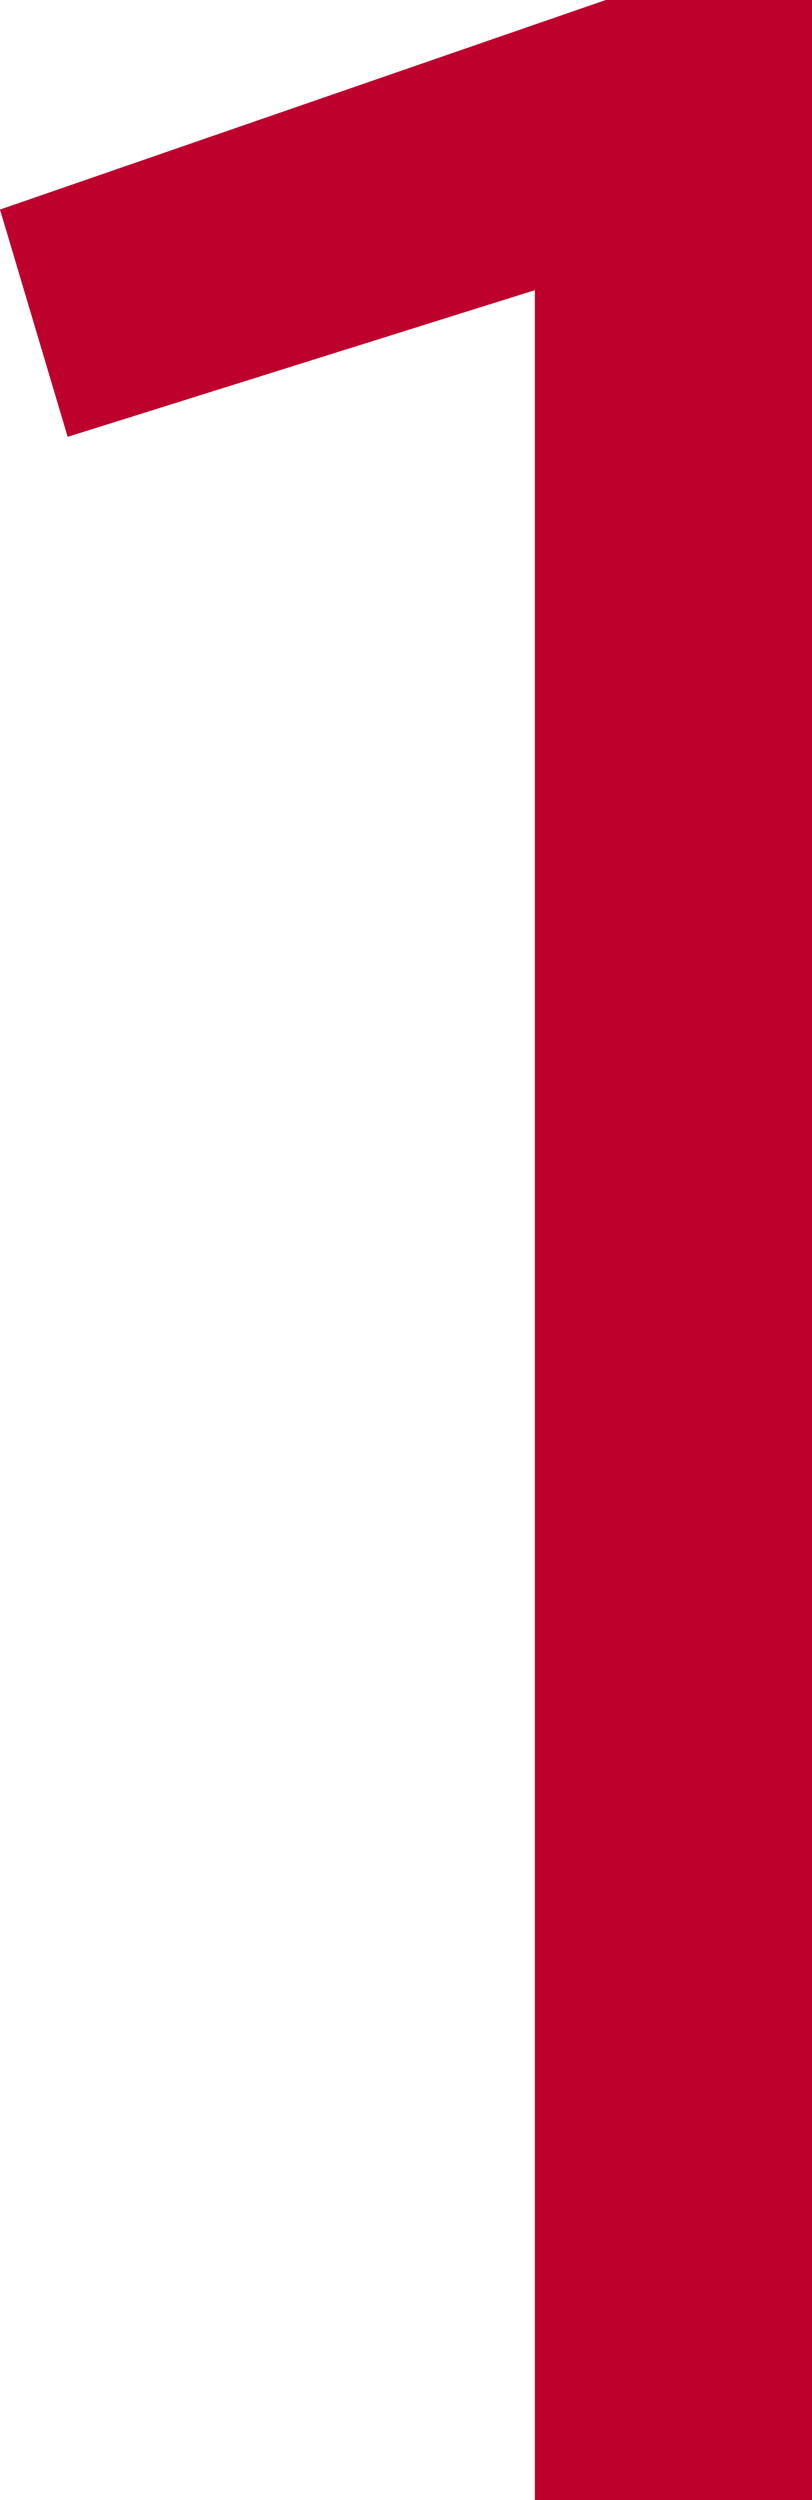 <?xml version="1.0" encoding="UTF-8"?><svg id="uuid-3c6f7fa8-747f-45b8-a2c0-c6fc6c636b68" xmlns="http://www.w3.org/2000/svg" width="5.04" height="15.51" viewBox="0 0 5.04 15.51"><defs><style>.uuid-836d905f-0a46-4e96-b6e5-f9bb22b1e710{fill:#be002c;}</style></defs><g id="uuid-1a1f712c-1c25-4d04-8d12-bcd9b3f5a46c"><path class="uuid-836d905f-0a46-4e96-b6e5-f9bb22b1e710" d="M3.32,1.8L.42,2.71l-.42-1.41L3.76,0h1.28V15.51h-1.72V1.8Z"/></g></svg>